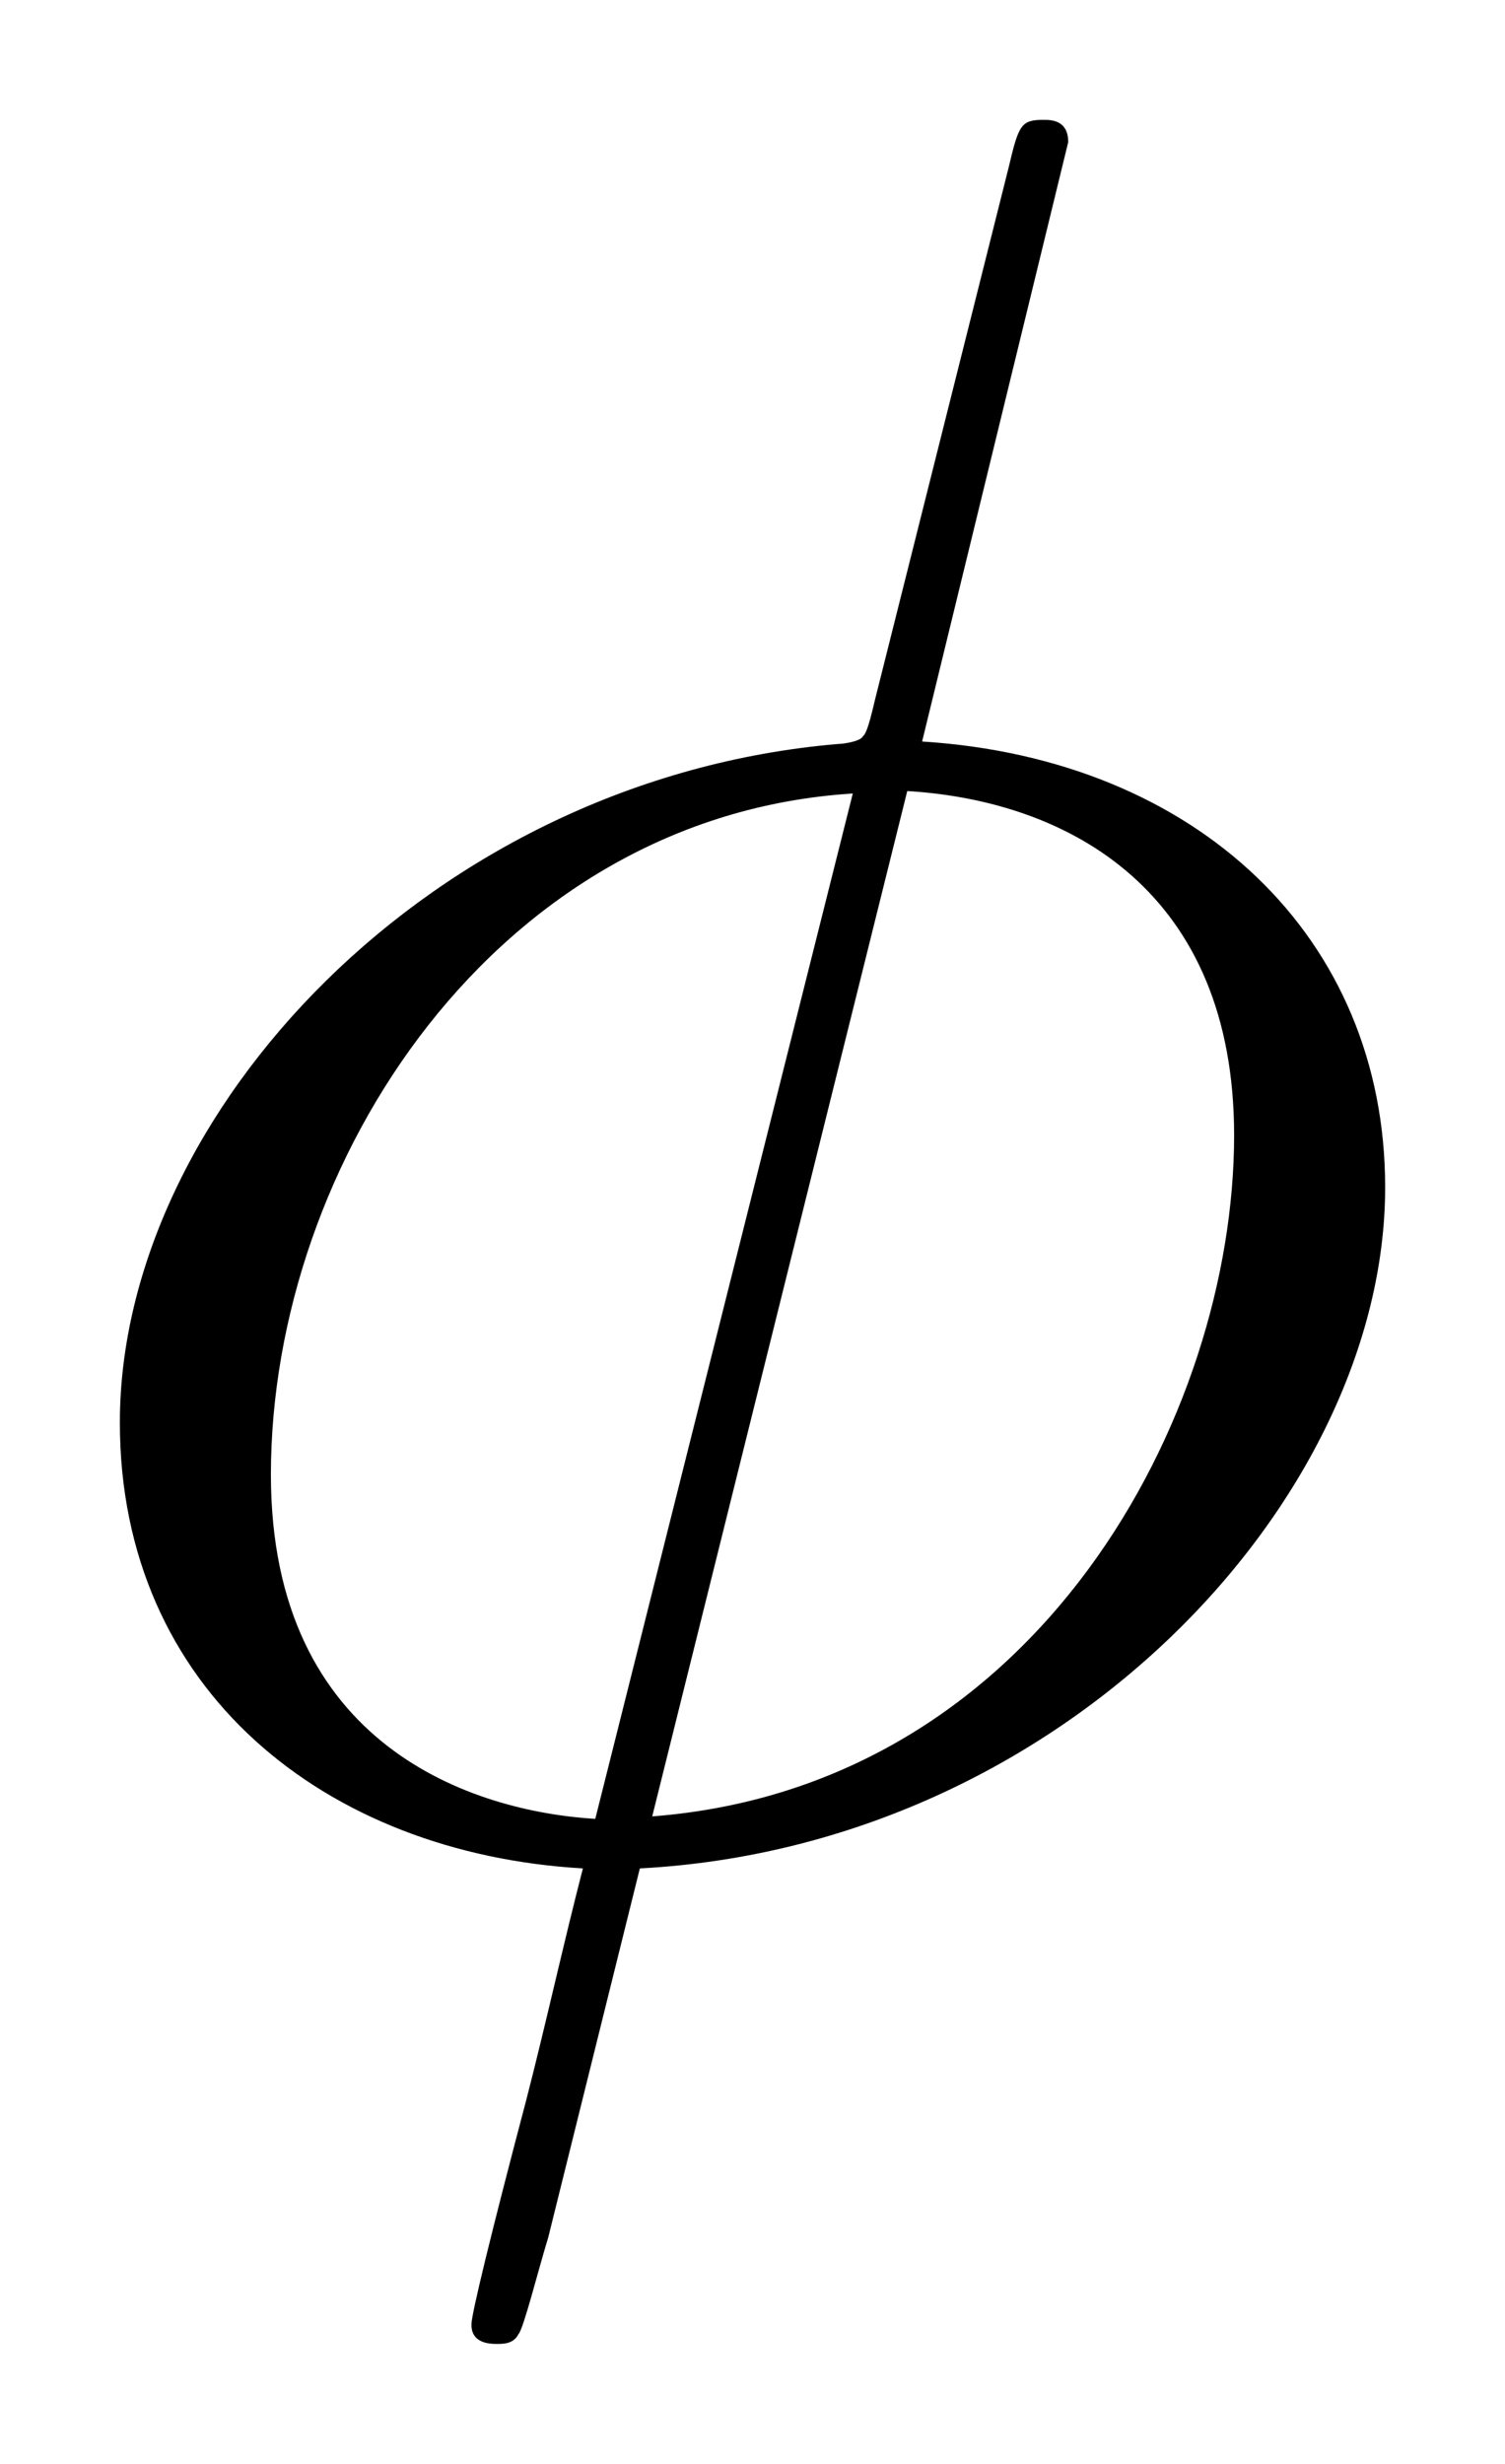 <svg xmlns="http://www.w3.org/2000/svg" xmlns:xlink="http://www.w3.org/1999/xlink" xmlns:inkscape="http://www.inkscape.org/namespaces/inkscape" version="1.1" width="11.617" height="19.013" viewBox="0 0 12.559 20.555">
<defs>
<clipPath id="clip_1">
<path transform="matrix(1,0,0,-1,-100.4,655.639)" d="M100.4 635.084H112.959V655.639H100.4Z" clip-rule="evenodd"/>
</clipPath>
<path id="font_2_2" d="M.43 .685C.43 .694 .423 .694 .42 .694 .411 .694 .41 .692 .406 .675L.352 .46C.349 .447 .348 .446 .347 .445 .346 .443 .339 .442 .337 .442 .173 .428 .047 .293 .047 .168 .047 .06 .13-.006 .234-.012 .226-.043 .219-.075 .211-.106 .197-.159 .189-.192 .189-.196 .189-.198 .189-.204 .199-.204 .202-.204 .206-.204 .208-.2 .21-.198 .216-.174 .22-.161L.257-.012C.428-.003 .558 .137 .558 .263 .558 .364 .482 .436 .371 .443L.43 .685M.365 .423C.431 .419 .497 .382 .497 .284 .497 .171 .418 .021 .262 .009L.365 .423M.239 .008C.19 .011 .108 .037 .108 .147 .108 .273 .199 .413 .343 .422L.239 .008Z"/>
</defs>
<g clip-path="url(#clip_1)">
<use data-text="&#x03d5;" xlink:href="#font_2_2" transform="matrix(20.663,0,0,-20.663,.029,15.34)"/>
</g>
</svg>
